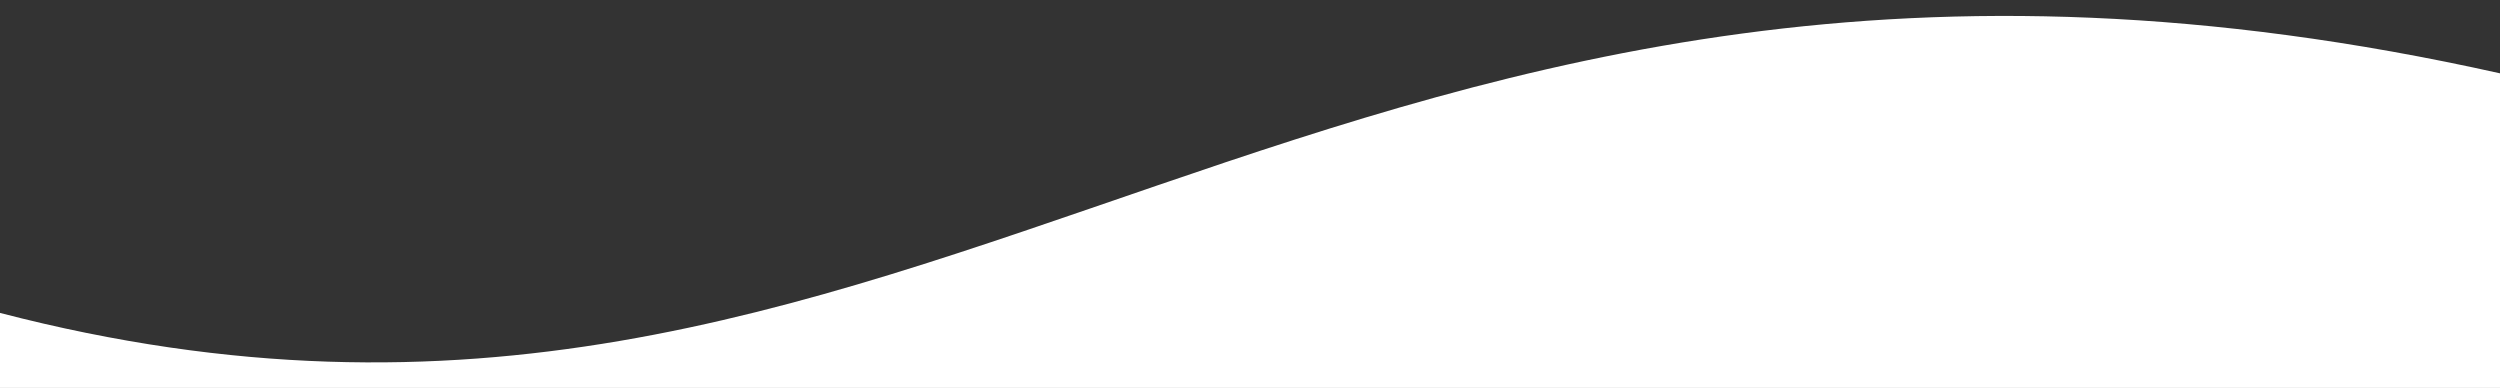 <?xml version="1.0" encoding="utf-8"?>
<!-- Generator: Adobe Illustrator 22.1.0, SVG Export Plug-In . SVG Version: 6.00 Build 0)  -->
<svg version="1.1" id="Layer_1" xmlns="http://www.w3.org/2000/svg" xmlns:xlink="http://www.w3.org/1999/xlink" x="0px" y="0px"
	 viewBox="0 0 600 93.1" style="enable-background:new 0 0 600 93.1;" xml:space="preserve">
<rect x="0" y="0" width="600" height="93.1" fill="#333333" stroke="none"/>
<style type="text/css">
	.st0{fill-rule:evenodd;clip-rule:evenodd;fill:#CFD13C;}
	.st1{fill-rule:evenodd;clip-rule:evenodd;fill:#FFCF33;}
	.st2{fill-rule:evenodd;clip-rule:evenodd;fill:#EB8323;}
	.st3{fill-rule:evenodd;clip-rule:evenodd;fill:#62112C;}
	.st4{fill-rule:evenodd;clip-rule:evenodd;fill:url(#SVGID_1_);}
	.st5{fill-rule:evenodd;clip-rule:evenodd;fill:#FFFFFF;}
	.st6{fill-rule:evenodd;clip-rule:evenodd;fill:url(#SVGID_2_);}
</style>
<path class="st5" d="M600,93.1H0v-18c224.8,58.4,316.1-120.9,600-57.5V93.1z"/>
</svg>
